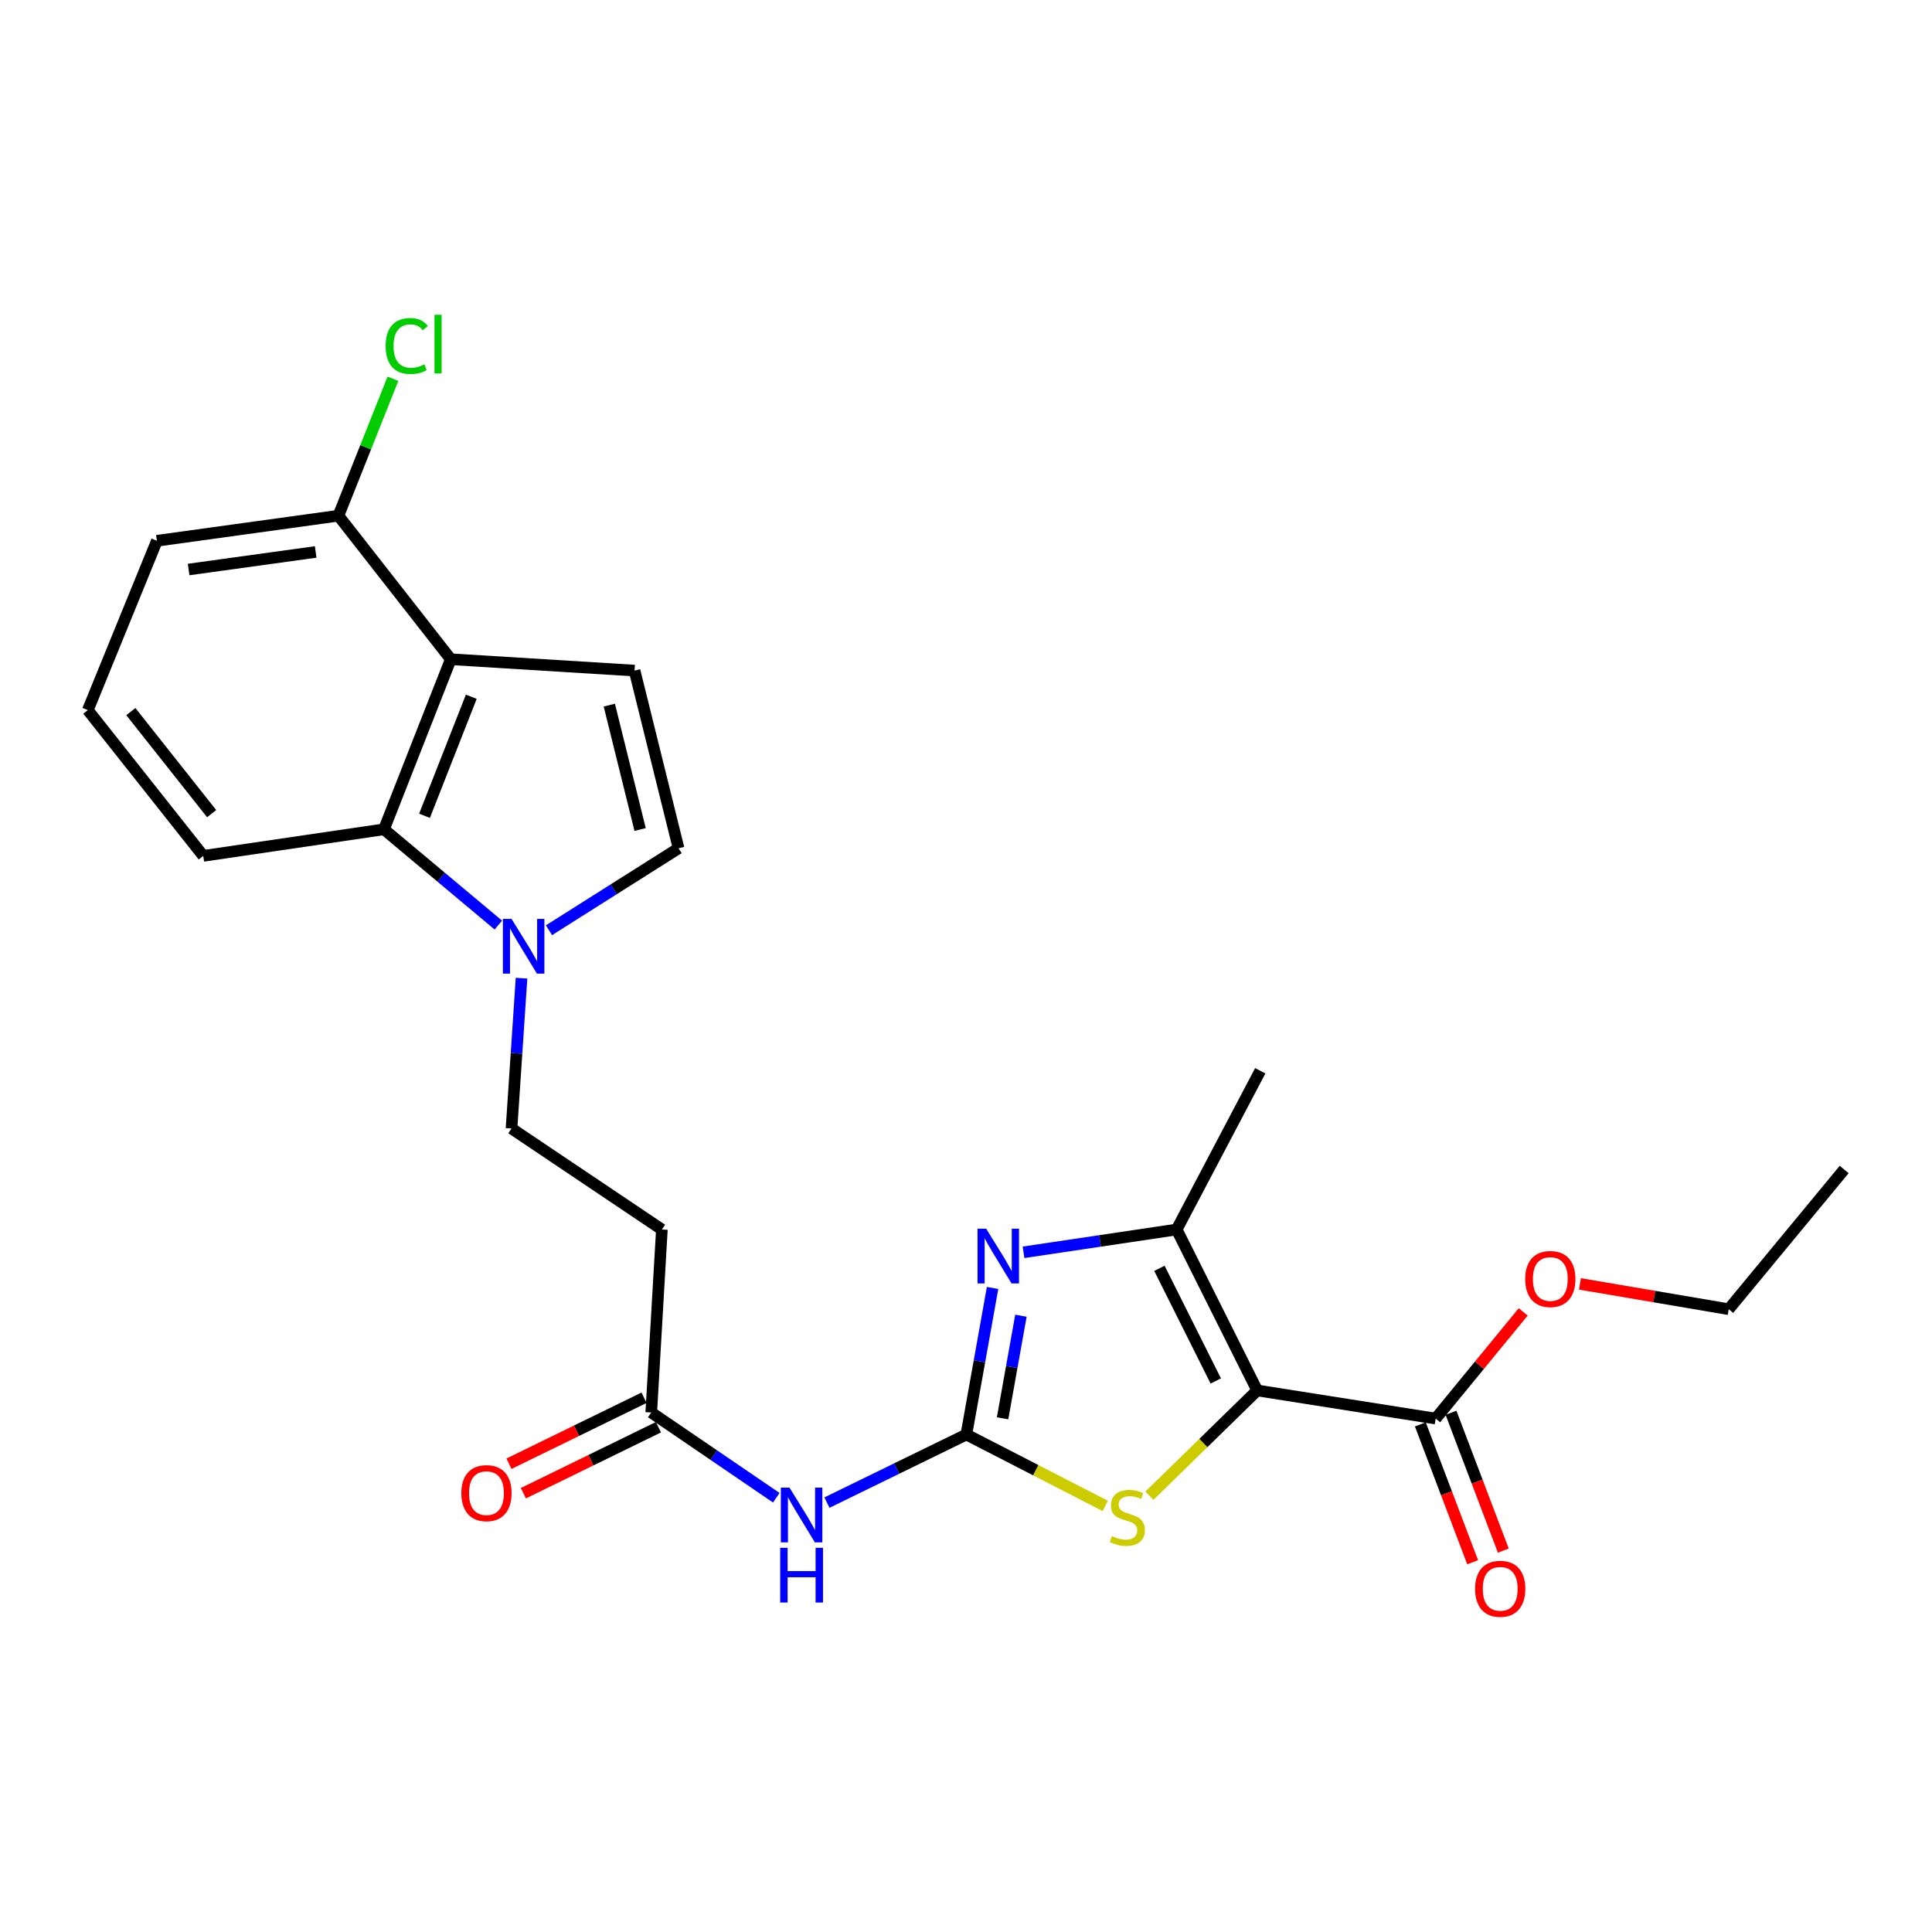 <?xml version='1.0' encoding='iso-8859-1'?>
<svg version='1.1' baseProfile='full'
              xmlns='http://www.w3.org/2000/svg'
                      xmlns:rdkit='http://www.rdkit.org/xml'
                      xmlns:xlink='http://www.w3.org/1999/xlink'
                  xml:space='preserve'
width='1000px' height='1000px' viewBox='0 0 1000 1000'>
<!-- END OF HEADER -->
<rect style='opacity:1.0;fill:#FFFFFF;stroke:none' width='1000' height='1000' x='0' y='0'> </rect>
<path class='bond-2' d='M 650.72,719.692 L 622.826,746.932' style='fill:none;fill-rule:evenodd;stroke:#000000;stroke-width:6px;stroke-linecap:butt;stroke-linejoin:miter;stroke-opacity:1' />
<path class='bond-2' d='M 622.826,746.932 L 594.932,774.172' style='fill:none;fill-rule:evenodd;stroke:#CCCC00;stroke-width:6px;stroke-linecap:butt;stroke-linejoin:miter;stroke-opacity:1' />
<path class='bond-3' d='M 650.72,719.692 L 609.043,636.387' style='fill:none;fill-rule:evenodd;stroke:#000000;stroke-width:6px;stroke-linecap:butt;stroke-linejoin:miter;stroke-opacity:1' />
<path class='bond-3' d='M 629.286,714.792 L 600.113,656.478' style='fill:none;fill-rule:evenodd;stroke:#000000;stroke-width:6px;stroke-linecap:butt;stroke-linejoin:miter;stroke-opacity:1' />
<path class='bond-9' d='M 650.72,719.692 L 743.098,734.254' style='fill:none;fill-rule:evenodd;stroke:#000000;stroke-width:6px;stroke-linecap:butt;stroke-linejoin:miter;stroke-opacity:1' />
<path class='bond-0' d='M 500.189,742.506 L 536.135,760.984' style='fill:none;fill-rule:evenodd;stroke:#000000;stroke-width:6px;stroke-linecap:butt;stroke-linejoin:miter;stroke-opacity:1' />
<path class='bond-0' d='M 536.135,760.984 L 572.082,779.462' style='fill:none;fill-rule:evenodd;stroke:#CCCC00;stroke-width:6px;stroke-linecap:butt;stroke-linejoin:miter;stroke-opacity:1' />
<path class='bond-5' d='M 500.189,742.506 L 464.102,760.129' style='fill:none;fill-rule:evenodd;stroke:#000000;stroke-width:6px;stroke-linecap:butt;stroke-linejoin:miter;stroke-opacity:1' />
<path class='bond-5' d='M 464.102,760.129 L 428.015,777.751' style='fill:none;fill-rule:evenodd;stroke:#0000FF;stroke-width:6px;stroke-linecap:butt;stroke-linejoin:miter;stroke-opacity:1' />
<path class='bond-25' d='M 500.189,742.506 L 506.97,704.575' style='fill:none;fill-rule:evenodd;stroke:#000000;stroke-width:6px;stroke-linecap:butt;stroke-linejoin:miter;stroke-opacity:1' />
<path class='bond-25' d='M 506.97,704.575 L 513.752,666.643' style='fill:none;fill-rule:evenodd;stroke:#0000FF;stroke-width:6px;stroke-linecap:butt;stroke-linejoin:miter;stroke-opacity:1' />
<path class='bond-25' d='M 518.934,734.115 L 523.681,707.562' style='fill:none;fill-rule:evenodd;stroke:#000000;stroke-width:6px;stroke-linecap:butt;stroke-linejoin:miter;stroke-opacity:1' />
<path class='bond-25' d='M 523.681,707.562 L 528.428,681.01' style='fill:none;fill-rule:evenodd;stroke:#0000FF;stroke-width:6px;stroke-linecap:butt;stroke-linejoin:miter;stroke-opacity:1' />
<path class='bond-1' d='M 529.777,648.19 L 569.41,642.289' style='fill:none;fill-rule:evenodd;stroke:#0000FF;stroke-width:6px;stroke-linecap:butt;stroke-linejoin:miter;stroke-opacity:1' />
<path class='bond-1' d='M 569.41,642.289 L 609.043,636.387' style='fill:none;fill-rule:evenodd;stroke:#000000;stroke-width:6px;stroke-linecap:butt;stroke-linejoin:miter;stroke-opacity:1' />
<path class='bond-19' d='M 609.043,636.387 L 652.304,554.241' style='fill:none;fill-rule:evenodd;stroke:#000000;stroke-width:6px;stroke-linecap:butt;stroke-linejoin:miter;stroke-opacity:1' />
<path class='bond-4' d='M 233.324,341.219 L 198.74,429.25' style='fill:none;fill-rule:evenodd;stroke:#000000;stroke-width:6px;stroke-linecap:butt;stroke-linejoin:miter;stroke-opacity:1' />
<path class='bond-4' d='M 243.937,360.631 L 219.728,422.252' style='fill:none;fill-rule:evenodd;stroke:#000000;stroke-width:6px;stroke-linecap:butt;stroke-linejoin:miter;stroke-opacity:1' />
<path class='bond-14' d='M 233.324,341.219 L 175.162,266.929' style='fill:none;fill-rule:evenodd;stroke:#000000;stroke-width:6px;stroke-linecap:butt;stroke-linejoin:miter;stroke-opacity:1' />
<path class='bond-26' d='M 233.324,341.219 L 328.437,347.094' style='fill:none;fill-rule:evenodd;stroke:#000000;stroke-width:6px;stroke-linecap:butt;stroke-linejoin:miter;stroke-opacity:1' />
<path class='bond-11' d='M 401.808,775.226 L 369.447,753.16' style='fill:none;fill-rule:evenodd;stroke:#0000FF;stroke-width:6px;stroke-linecap:butt;stroke-linejoin:miter;stroke-opacity:1' />
<path class='bond-11' d='M 369.447,753.16 L 337.086,731.095' style='fill:none;fill-rule:evenodd;stroke:#000000;stroke-width:6px;stroke-linecap:butt;stroke-linejoin:miter;stroke-opacity:1' />
<path class='bond-6' d='M 269.939,506.302 L 267.348,545.201' style='fill:none;fill-rule:evenodd;stroke:#0000FF;stroke-width:6px;stroke-linecap:butt;stroke-linejoin:miter;stroke-opacity:1' />
<path class='bond-6' d='M 267.348,545.201 L 264.758,584.1' style='fill:none;fill-rule:evenodd;stroke:#000000;stroke-width:6px;stroke-linecap:butt;stroke-linejoin:miter;stroke-opacity:1' />
<path class='bond-8' d='M 257.942,478.814 L 228.341,454.032' style='fill:none;fill-rule:evenodd;stroke:#0000FF;stroke-width:6px;stroke-linecap:butt;stroke-linejoin:miter;stroke-opacity:1' />
<path class='bond-8' d='M 228.341,454.032 L 198.74,429.25' style='fill:none;fill-rule:evenodd;stroke:#000000;stroke-width:6px;stroke-linecap:butt;stroke-linejoin:miter;stroke-opacity:1' />
<path class='bond-10' d='M 284.151,481.486 L 317.687,460.277' style='fill:none;fill-rule:evenodd;stroke:#0000FF;stroke-width:6px;stroke-linecap:butt;stroke-linejoin:miter;stroke-opacity:1' />
<path class='bond-10' d='M 317.687,460.277 L 351.223,439.067' style='fill:none;fill-rule:evenodd;stroke:#000000;stroke-width:6px;stroke-linecap:butt;stroke-linejoin:miter;stroke-opacity:1' />
<path class='bond-7' d='M 328.437,347.094 L 351.223,439.067' style='fill:none;fill-rule:evenodd;stroke:#000000;stroke-width:6px;stroke-linecap:butt;stroke-linejoin:miter;stroke-opacity:1' />
<path class='bond-7' d='M 315.377,364.973 L 331.327,429.354' style='fill:none;fill-rule:evenodd;stroke:#000000;stroke-width:6px;stroke-linecap:butt;stroke-linejoin:miter;stroke-opacity:1' />
<path class='bond-20' d='M 198.74,429.25 L 105.201,443' style='fill:none;fill-rule:evenodd;stroke:#000000;stroke-width:6px;stroke-linecap:butt;stroke-linejoin:miter;stroke-opacity:1' />
<path class='bond-15' d='M 735.162,737.266 L 748.701,772.94' style='fill:none;fill-rule:evenodd;stroke:#000000;stroke-width:6px;stroke-linecap:butt;stroke-linejoin:miter;stroke-opacity:1' />
<path class='bond-15' d='M 748.701,772.94 L 762.24,808.613' style='fill:none;fill-rule:evenodd;stroke:#FF0000;stroke-width:6px;stroke-linecap:butt;stroke-linejoin:miter;stroke-opacity:1' />
<path class='bond-15' d='M 751.034,731.242 L 764.573,766.916' style='fill:none;fill-rule:evenodd;stroke:#000000;stroke-width:6px;stroke-linecap:butt;stroke-linejoin:miter;stroke-opacity:1' />
<path class='bond-15' d='M 764.573,766.916 L 778.111,802.59' style='fill:none;fill-rule:evenodd;stroke:#FF0000;stroke-width:6px;stroke-linecap:butt;stroke-linejoin:miter;stroke-opacity:1' />
<path class='bond-17' d='M 743.098,734.254 L 765.754,706.64' style='fill:none;fill-rule:evenodd;stroke:#000000;stroke-width:6px;stroke-linecap:butt;stroke-linejoin:miter;stroke-opacity:1' />
<path class='bond-17' d='M 765.754,706.64 L 788.411,679.025' style='fill:none;fill-rule:evenodd;stroke:#FF0000;stroke-width:6px;stroke-linecap:butt;stroke-linejoin:miter;stroke-opacity:1' />
<path class='bond-12' d='M 337.086,731.095 L 342.584,636.387' style='fill:none;fill-rule:evenodd;stroke:#000000;stroke-width:6px;stroke-linecap:butt;stroke-linejoin:miter;stroke-opacity:1' />
<path class='bond-16' d='M 333.36,723.468 L 298.399,740.547' style='fill:none;fill-rule:evenodd;stroke:#000000;stroke-width:6px;stroke-linecap:butt;stroke-linejoin:miter;stroke-opacity:1' />
<path class='bond-16' d='M 298.399,740.547 L 263.438,757.625' style='fill:none;fill-rule:evenodd;stroke:#FF0000;stroke-width:6px;stroke-linecap:butt;stroke-linejoin:miter;stroke-opacity:1' />
<path class='bond-16' d='M 340.811,738.721 L 305.85,755.8' style='fill:none;fill-rule:evenodd;stroke:#000000;stroke-width:6px;stroke-linecap:butt;stroke-linejoin:miter;stroke-opacity:1' />
<path class='bond-16' d='M 305.85,755.8 L 270.889,772.879' style='fill:none;fill-rule:evenodd;stroke:#FF0000;stroke-width:6px;stroke-linecap:butt;stroke-linejoin:miter;stroke-opacity:1' />
<path class='bond-13' d='M 342.584,636.387 L 264.758,584.1' style='fill:none;fill-rule:evenodd;stroke:#000000;stroke-width:6px;stroke-linecap:butt;stroke-linejoin:miter;stroke-opacity:1' />
<path class='bond-18' d='M 175.162,266.929 L 189.275,231.483' style='fill:none;fill-rule:evenodd;stroke:#000000;stroke-width:6px;stroke-linecap:butt;stroke-linejoin:miter;stroke-opacity:1' />
<path class='bond-18' d='M 189.275,231.483 L 203.389,196.037' style='fill:none;fill-rule:evenodd;stroke:#00CC00;stroke-width:6px;stroke-linecap:butt;stroke-linejoin:miter;stroke-opacity:1' />
<path class='bond-27' d='M 175.162,266.929 L 81.208,279.907' style='fill:none;fill-rule:evenodd;stroke:#000000;stroke-width:6px;stroke-linecap:butt;stroke-linejoin:miter;stroke-opacity:1' />
<path class='bond-27' d='M 163.391,285.692 L 97.624,294.777' style='fill:none;fill-rule:evenodd;stroke:#000000;stroke-width:6px;stroke-linecap:butt;stroke-linejoin:miter;stroke-opacity:1' />
<path class='bond-23' d='M 817.781,664.538 L 856.281,671.093' style='fill:none;fill-rule:evenodd;stroke:#FF0000;stroke-width:6px;stroke-linecap:butt;stroke-linejoin:miter;stroke-opacity:1' />
<path class='bond-23' d='M 856.281,671.093 L 894.78,677.648' style='fill:none;fill-rule:evenodd;stroke:#000000;stroke-width:6px;stroke-linecap:butt;stroke-linejoin:miter;stroke-opacity:1' />
<path class='bond-21' d='M 105.201,443 L 45.455,367.551' style='fill:none;fill-rule:evenodd;stroke:#000000;stroke-width:6px;stroke-linecap:butt;stroke-linejoin:miter;stroke-opacity:1' />
<path class='bond-21' d='M 109.548,421.144 L 67.725,368.329' style='fill:none;fill-rule:evenodd;stroke:#000000;stroke-width:6px;stroke-linecap:butt;stroke-linejoin:miter;stroke-opacity:1' />
<path class='bond-22' d='M 45.455,367.551 L 81.208,279.907' style='fill:none;fill-rule:evenodd;stroke:#000000;stroke-width:6px;stroke-linecap:butt;stroke-linejoin:miter;stroke-opacity:1' />
<path class='bond-24' d='M 894.78,677.648 L 954.545,605.33' style='fill:none;fill-rule:evenodd;stroke:#000000;stroke-width:6px;stroke-linecap:butt;stroke-linejoin:miter;stroke-opacity:1' />
<path  class='atom-2' d='M 510.443 635.977
L 519.723 650.977
Q 520.643 652.457, 522.123 655.137
Q 523.603 657.817, 523.683 657.977
L 523.683 635.977
L 527.443 635.977
L 527.443 664.297
L 523.563 664.297
L 513.603 647.897
Q 512.443 645.977, 511.203 643.777
Q 510.003 641.577, 509.643 640.897
L 509.643 664.297
L 505.963 664.297
L 505.963 635.977
L 510.443 635.977
' fill='#0000FF'/>
<path  class='atom-3' d='M 575.504 795.053
Q 575.824 795.173, 577.144 795.733
Q 578.464 796.293, 579.904 796.653
Q 581.384 796.973, 582.824 796.973
Q 585.504 796.973, 587.064 795.693
Q 588.624 794.373, 588.624 792.093
Q 588.624 790.533, 587.824 789.573
Q 587.064 788.613, 585.864 788.093
Q 584.664 787.573, 582.664 786.973
Q 580.144 786.213, 578.624 785.493
Q 577.144 784.773, 576.064 783.253
Q 575.024 781.733, 575.024 779.173
Q 575.024 775.613, 577.424 773.413
Q 579.864 771.213, 584.664 771.213
Q 587.944 771.213, 591.664 772.773
L 590.744 775.853
Q 587.344 774.453, 584.784 774.453
Q 582.024 774.453, 580.504 775.613
Q 578.984 776.733, 579.024 778.693
Q 579.024 780.213, 579.784 781.133
Q 580.584 782.053, 581.704 782.573
Q 582.864 783.093, 584.784 783.693
Q 587.344 784.493, 588.864 785.293
Q 590.384 786.093, 591.464 787.733
Q 592.584 789.333, 592.584 792.093
Q 592.584 796.013, 589.944 798.133
Q 587.344 800.213, 582.984 800.213
Q 580.464 800.213, 578.544 799.653
Q 576.664 799.133, 574.424 798.213
L 575.504 795.053
' fill='#CCCC00'/>
<path  class='atom-6' d='M 408.642 769.994
L 417.922 784.994
Q 418.842 786.474, 420.322 789.154
Q 421.802 791.834, 421.882 791.994
L 421.882 769.994
L 425.642 769.994
L 425.642 798.314
L 421.762 798.314
L 411.802 781.914
Q 410.642 779.994, 409.402 777.794
Q 408.202 775.594, 407.842 774.914
L 407.842 798.314
L 404.162 798.314
L 404.162 769.994
L 408.642 769.994
' fill='#0000FF'/>
<path  class='atom-6' d='M 403.822 801.146
L 407.662 801.146
L 407.662 813.186
L 422.142 813.186
L 422.142 801.146
L 425.982 801.146
L 425.982 829.466
L 422.142 829.466
L 422.142 816.386
L 407.662 816.386
L 407.662 829.466
L 403.822 829.466
L 403.822 801.146
' fill='#0000FF'/>
<path  class='atom-7' d='M 264.779 475.619
L 274.059 490.619
Q 274.979 492.099, 276.459 494.779
Q 277.939 497.459, 278.019 497.619
L 278.019 475.619
L 281.779 475.619
L 281.779 503.939
L 277.899 503.939
L 267.939 487.539
Q 266.779 485.619, 265.539 483.419
Q 264.339 481.219, 263.979 480.539
L 263.979 503.939
L 260.299 503.939
L 260.299 475.619
L 264.779 475.619
' fill='#0000FF'/>
<path  class='atom-16' d='M 763.504 822.355
Q 763.504 815.555, 766.864 811.755
Q 770.224 807.955, 776.504 807.955
Q 782.784 807.955, 786.144 811.755
Q 789.504 815.555, 789.504 822.355
Q 789.504 829.235, 786.104 833.155
Q 782.704 837.035, 776.504 837.035
Q 770.264 837.035, 766.864 833.155
Q 763.504 829.275, 763.504 822.355
M 776.504 833.835
Q 780.824 833.835, 783.144 830.955
Q 785.504 828.035, 785.504 822.355
Q 785.504 816.795, 783.144 813.995
Q 780.824 811.155, 776.504 811.155
Q 772.184 811.155, 769.824 813.955
Q 767.504 816.755, 767.504 822.355
Q 767.504 828.075, 769.824 830.955
Q 772.184 833.835, 776.504 833.835
' fill='#FF0000'/>
<path  class='atom-17' d='M 238.79 772.842
Q 238.79 766.042, 242.15 762.242
Q 245.51 758.442, 251.79 758.442
Q 258.07 758.442, 261.43 762.242
Q 264.79 766.042, 264.79 772.842
Q 264.79 779.722, 261.39 783.642
Q 257.99 787.522, 251.79 787.522
Q 245.55 787.522, 242.15 783.642
Q 238.79 779.762, 238.79 772.842
M 251.79 784.322
Q 256.11 784.322, 258.43 781.442
Q 260.79 778.522, 260.79 772.842
Q 260.79 767.282, 258.43 764.482
Q 256.11 761.642, 251.79 761.642
Q 247.47 761.642, 245.11 764.442
Q 242.79 767.242, 242.79 772.842
Q 242.79 778.562, 245.11 781.442
Q 247.47 784.322, 251.79 784.322
' fill='#FF0000'/>
<path  class='atom-18' d='M 789.439 662.006
Q 789.439 655.206, 792.799 651.406
Q 796.159 647.606, 802.439 647.606
Q 808.719 647.606, 812.079 651.406
Q 815.439 655.206, 815.439 662.006
Q 815.439 668.886, 812.039 672.806
Q 808.639 676.686, 802.439 676.686
Q 796.199 676.686, 792.799 672.806
Q 789.439 668.926, 789.439 662.006
M 802.439 673.486
Q 806.759 673.486, 809.079 670.606
Q 811.439 667.686, 811.439 662.006
Q 811.439 656.446, 809.079 653.646
Q 806.759 650.806, 802.439 650.806
Q 798.119 650.806, 795.759 653.606
Q 793.439 656.406, 793.439 662.006
Q 793.439 667.726, 795.759 670.606
Q 798.119 673.486, 802.439 673.486
' fill='#FF0000'/>
<path  class='atom-19' d='M 199.609 179.086
Q 199.609 172.046, 202.889 168.366
Q 206.209 164.646, 212.489 164.646
Q 218.329 164.646, 221.449 168.766
L 218.809 170.926
Q 216.529 167.926, 212.489 167.926
Q 208.209 167.926, 205.929 170.806
Q 203.689 173.646, 203.689 179.086
Q 203.689 184.686, 206.009 187.566
Q 208.369 190.446, 212.929 190.446
Q 216.049 190.446, 219.689 188.566
L 220.809 191.566
Q 219.329 192.526, 217.089 193.086
Q 214.849 193.646, 212.369 193.646
Q 206.209 193.646, 202.889 189.886
Q 199.609 186.126, 199.609 179.086
' fill='#00CC00'/>
<path  class='atom-19' d='M 224.889 162.926
L 228.569 162.926
L 228.569 193.286
L 224.889 193.286
L 224.889 162.926
' fill='#00CC00'/>
</svg>
